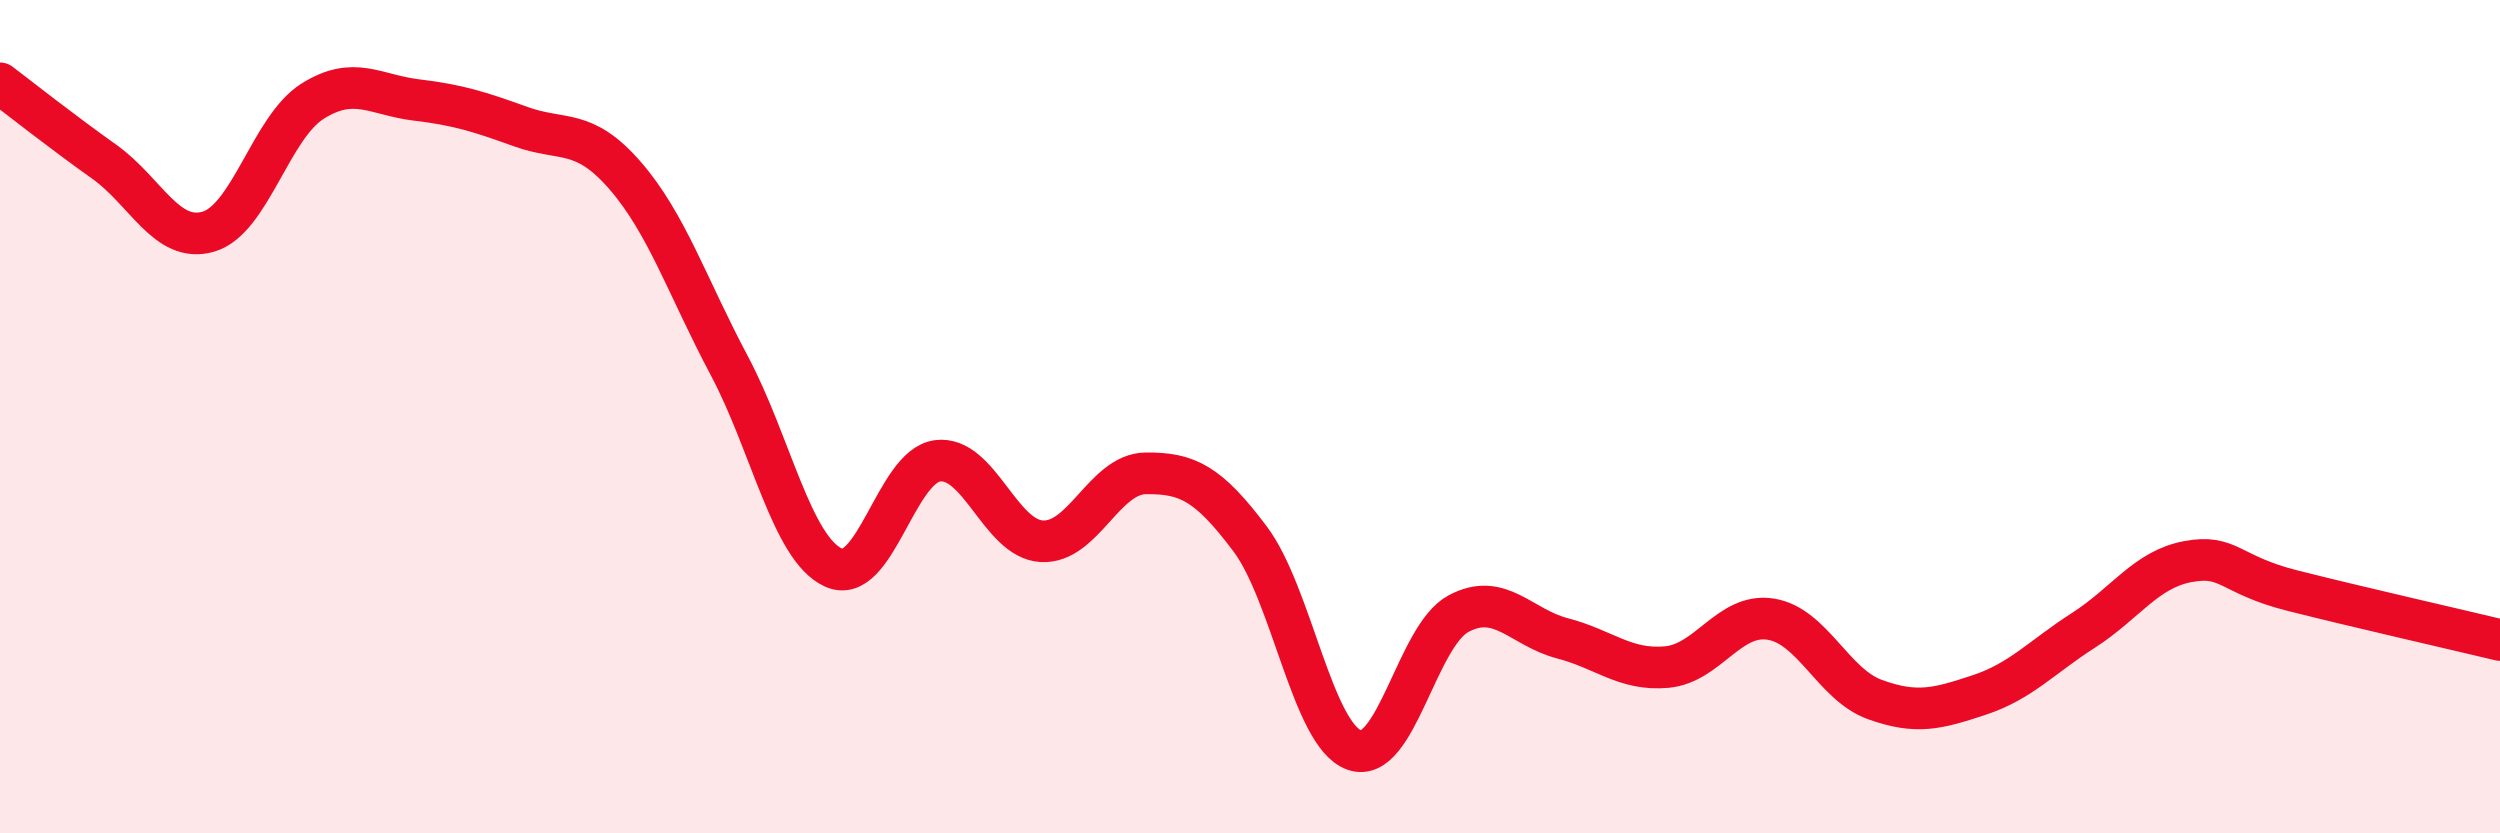 
    <svg width="60" height="20" viewBox="0 0 60 20" xmlns="http://www.w3.org/2000/svg">
      <path
        d="M 0,2 C 0.5,2.38 1.5,3.17 2.5,3.88 C 3.5,4.59 4,5.85 5,5.56 C 6,5.27 6.5,3.06 7.5,2.43 C 8.5,1.8 9,2.28 10,2.4 C 11,2.52 11.5,2.68 12.5,3.04 C 13.5,3.4 14,3.06 15,4.21 C 16,5.36 16.5,6.89 17.5,8.77 C 18.5,10.65 19,13.16 20,13.62 C 21,14.08 21.5,11.19 22.5,11.06 C 23.5,10.93 24,12.93 25,12.99 C 26,13.05 26.5,11.37 27.5,11.36 C 28.5,11.35 29,11.6 30,12.93 C 31,14.26 31.5,17.64 32.5,18 C 33.5,18.36 34,15.27 35,14.73 C 36,14.19 36.5,15.06 37.5,15.32 C 38.5,15.58 39,16.1 40,16.01 C 41,15.92 41.5,14.7 42.5,14.86 C 43.5,15.02 44,16.43 45,16.79 C 46,17.15 46.5,17.01 47.5,16.68 C 48.5,16.35 49,15.77 50,15.13 C 51,14.49 51.5,13.67 52.5,13.48 C 53.5,13.29 53.5,13.79 55,14.17 C 56.5,14.55 59,15.12 60,15.36L60 20L0 20Z"
        fill="#EB0A25"
        opacity="0.1"
        stroke-linecap="round"
        stroke-linejoin="round"
      />
      <path
        d="M 0,2 C 0.5,2.38 1.5,3.17 2.5,3.88 C 3.5,4.59 4,5.85 5,5.56 C 6,5.27 6.5,3.06 7.5,2.43 C 8.5,1.8 9,2.28 10,2.4 C 11,2.52 11.5,2.68 12.5,3.04 C 13.5,3.4 14,3.06 15,4.21 C 16,5.36 16.5,6.89 17.5,8.77 C 18.5,10.65 19,13.16 20,13.62 C 21,14.08 21.5,11.19 22.5,11.06 C 23.5,10.93 24,12.93 25,12.99 C 26,13.05 26.5,11.37 27.5,11.36 C 28.5,11.35 29,11.6 30,12.93 C 31,14.26 31.5,17.64 32.5,18 C 33.5,18.36 34,15.27 35,14.73 C 36,14.19 36.5,15.06 37.5,15.32 C 38.5,15.58 39,16.1 40,16.01 C 41,15.92 41.5,14.7 42.5,14.86 C 43.5,15.02 44,16.43 45,16.79 C 46,17.15 46.5,17.01 47.5,16.68 C 48.5,16.35 49,15.77 50,15.13 C 51,14.49 51.5,13.67 52.5,13.48 C 53.5,13.29 53.5,13.79 55,14.17 C 56.5,14.55 59,15.12 60,15.36"
        stroke="#EB0A25"
        stroke-width="1"
        fill="none"
        stroke-linecap="round"
        stroke-linejoin="round"
      />
    </svg>
  